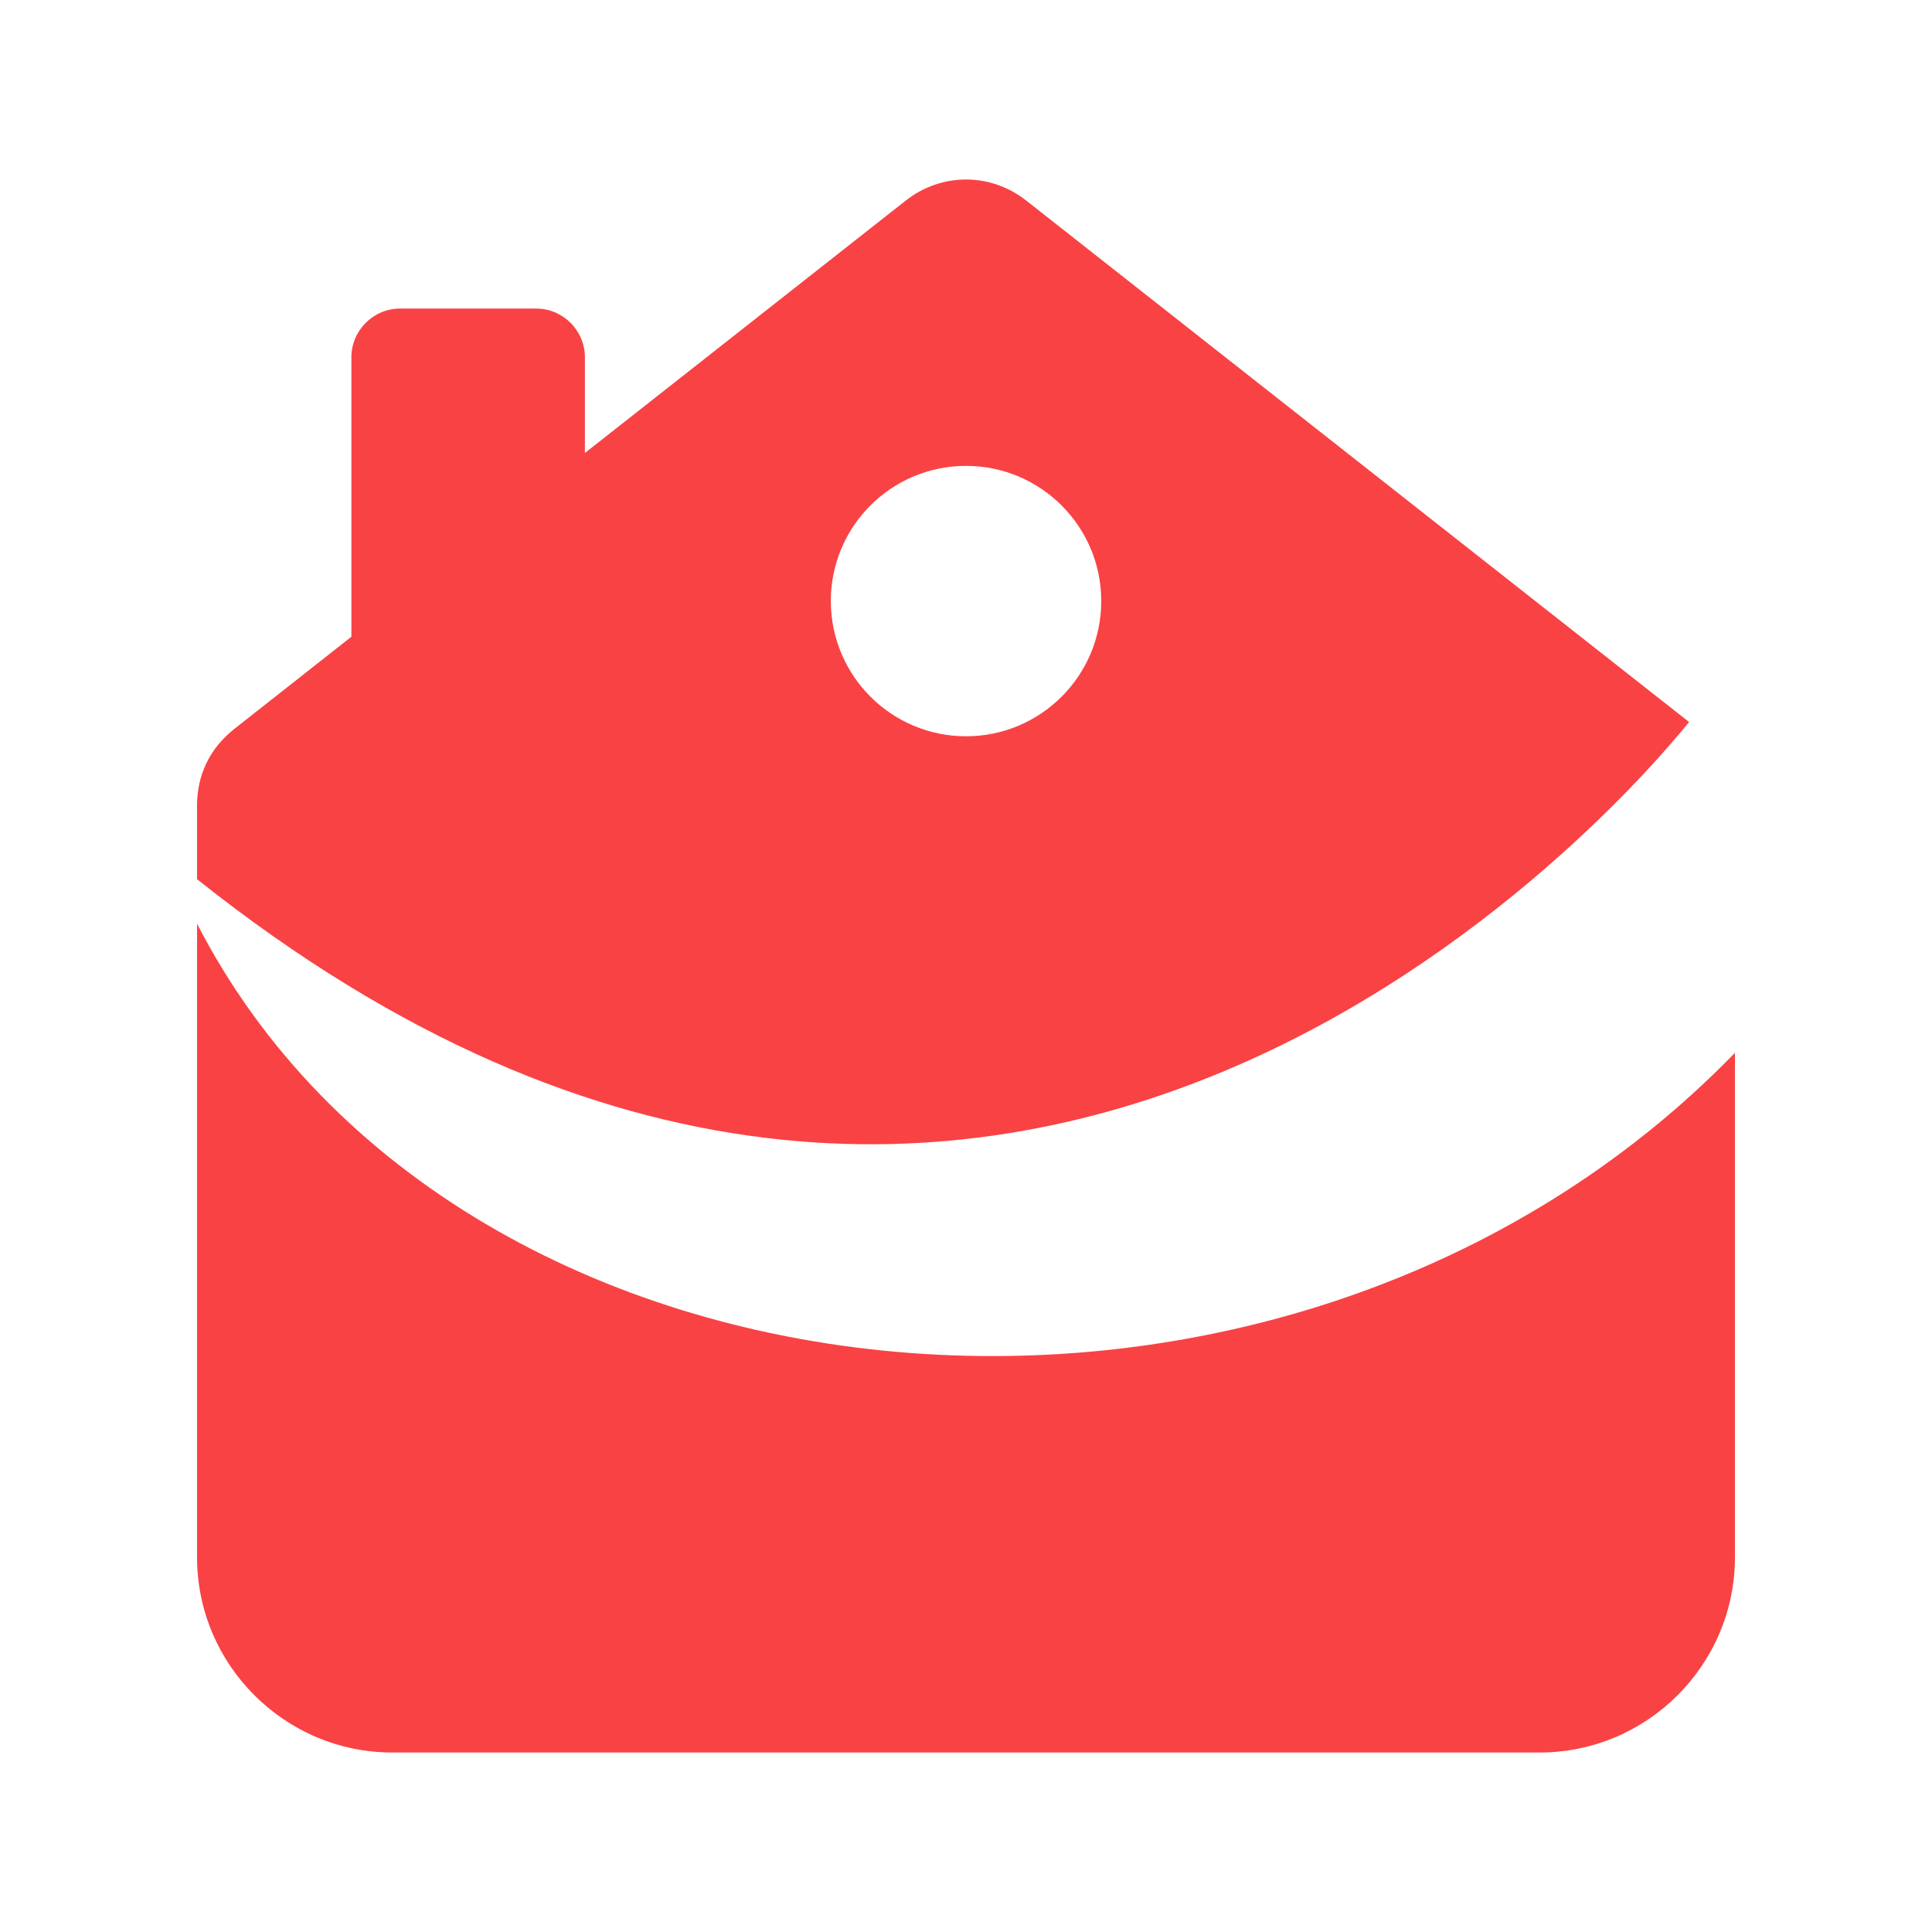 <svg class="svg-canvas" viewBox="253.221 86.639 295.025 295.025" width="1200" height="1200" preserveAspectRatio="none" version="1.1" xmlns="http://www.w3.org/2000/svg" xmlns:xlink="http://www.w3.org/1999/xlink" style="background:#feecec"><g id="shape_GFEU4wEUfK" ref="shape_GFEU4wEUfK" key="shape_GFEU4wEUfK" mask="">
                  <g transform="translate(283.311,114.049) rotate(0,117.423,120.102) scale(1,1)" style="opacity: 1;mix-blend-mode: undefined;" filter="">
                    <!--普通元素-->
                    <svg version="1.0" id="圖層_1" xmlns="http://www.w3.org/2000/svg" xmlns:xlink="http://www.w3.org/1999/xlink" x="0px" y="0px" width="234.845" height="240.205" viewBox="5.19 1.95 189.73 194.06" enable-background="new 0 0 200 200" xml:space="preserve" class="style-removed" preserveAspectRatio="none" data-parent="shape_GFEU4wEUfK">
<g>
	<path fill-rule="evenodd" clip-rule="evenodd" fill="#F94244" d="M100.06,37.28c9.21,0,16.68,7.47,16.68,16.68
		c0,9.21-7.47,16.68-16.68,16.68c-9.21,0-16.68-7.47-16.68-16.68C83.37,44.75,90.84,37.28,100.06,37.28L100.06,37.28z M30.25,17.87
		c-3.32,0-6.02,2.71-6.02,6.02v34.47L9.79,69.73c-3,2.36-4.6,5.65-4.6,9.46v9.08c100.09,79.68,176.6-10.13,184.07-19.39L107.5,4.56
		c-4.42-3.48-10.47-3.48-14.89,0L53.04,35.69v-11.8c0-3.32-2.71-6.02-6.02-6.02H30.25z" stroke-width="0"></path>
	<path fill-rule="evenodd" clip-rule="evenodd" fill="#F94244" d="M100.06,196.01H29.28c-13.27,0-24.09-10.82-24.09-24.09V93.76
		c32.32,62.87,134.6,72.69,189.73,15.93v62.23c0,13.27-10.82,24.09-24.09,24.09H100.06z" stroke-width="0"></path>
</g>
</svg>
                  </g>
                </g></svg>